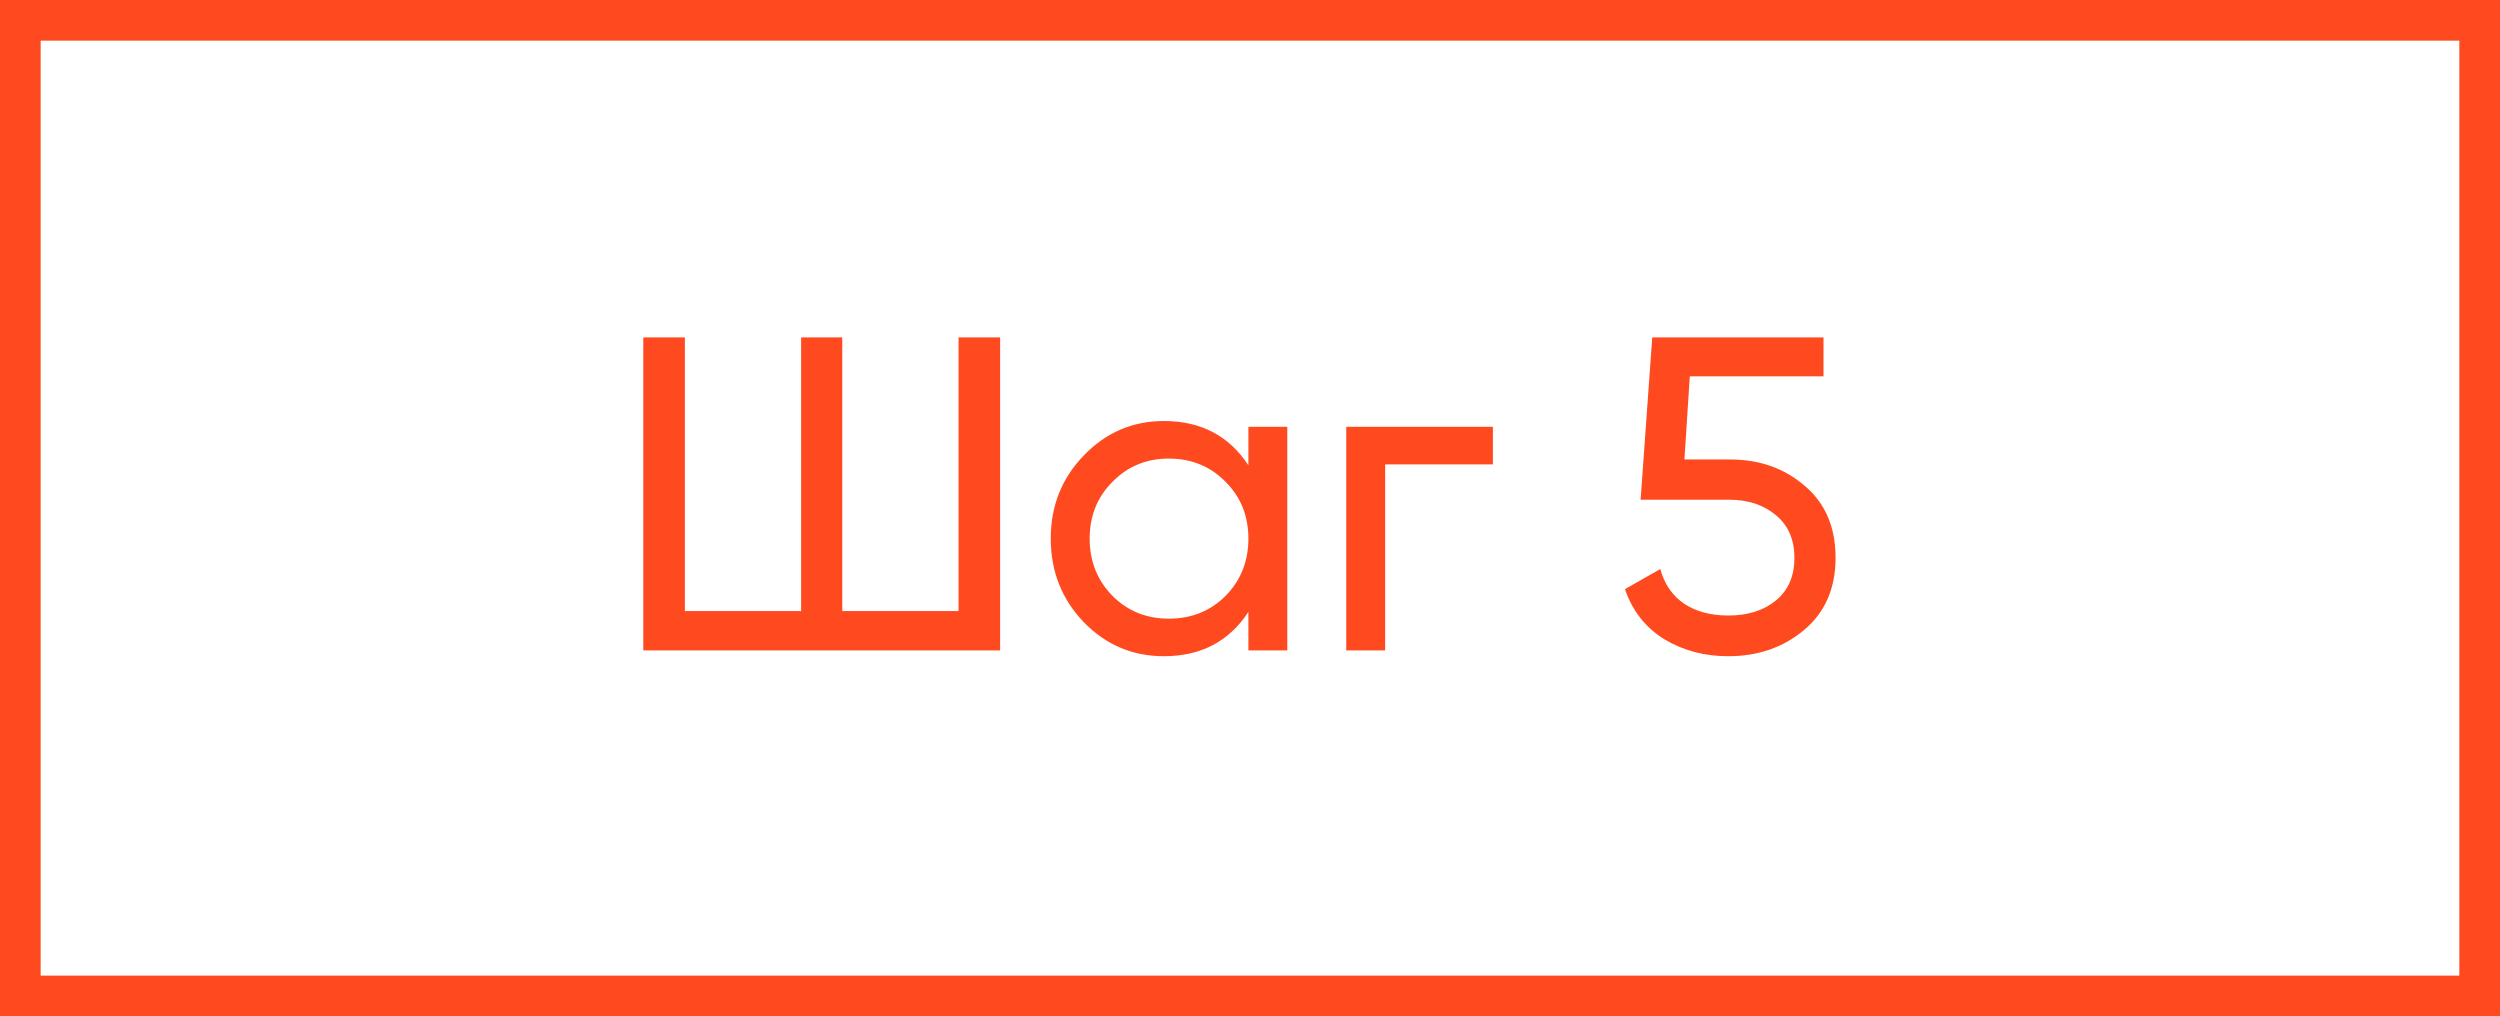 <?xml version="1.0" encoding="UTF-8"?> <svg xmlns="http://www.w3.org/2000/svg" width="123" height="50" viewBox="0 0 123 50" fill="none"><rect x="1" y="1" width="121" height="48" stroke="#FF4A1F" stroke-width="2"></rect><path d="M47.16 16.6H49.206V32H31.65V16.6H33.696V30.064H39.416V16.6H41.44V30.064H47.16V16.6ZM61.421 21H63.335V32H61.421V30.108C60.468 31.56 59.082 32.286 57.263 32.286C55.723 32.286 54.411 31.729 53.325 30.614C52.24 29.485 51.697 28.113 51.697 26.5C51.697 24.887 52.24 23.523 53.325 22.408C54.411 21.279 55.723 20.714 57.263 20.714C59.082 20.714 60.468 21.44 61.421 22.892V21ZM57.505 30.438C58.62 30.438 59.551 30.064 60.299 29.316C61.047 28.553 61.421 27.615 61.421 26.5C61.421 25.385 61.047 24.454 60.299 23.706C59.551 22.943 58.62 22.562 57.505 22.562C56.405 22.562 55.481 22.943 54.733 23.706C53.985 24.454 53.611 25.385 53.611 26.5C53.611 27.615 53.985 28.553 54.733 29.316C55.481 30.064 56.405 30.438 57.505 30.438ZM73.451 21V22.848H68.149V32H66.235V21H73.451ZM85.118 22.606C86.57 22.606 87.794 23.039 88.792 23.904C89.804 24.755 90.31 25.935 90.31 27.446C90.31 28.942 89.796 30.123 88.77 30.988C87.743 31.853 86.496 32.286 85.03 32.286C83.856 32.286 82.808 32.007 81.884 31.45C80.96 30.878 80.314 30.057 79.948 28.986L81.686 27.996C81.891 28.744 82.287 29.316 82.874 29.712C83.46 30.093 84.179 30.284 85.03 30.284C85.998 30.284 86.782 30.035 87.384 29.536C87.985 29.037 88.286 28.341 88.286 27.446C88.286 26.551 87.985 25.855 87.384 25.356C86.782 24.843 86.012 24.586 85.074 24.586H80.718L81.29 16.6H89.716V18.514H83.138L82.874 22.606H85.118Z" fill="#FF4A1F"></path></svg> 